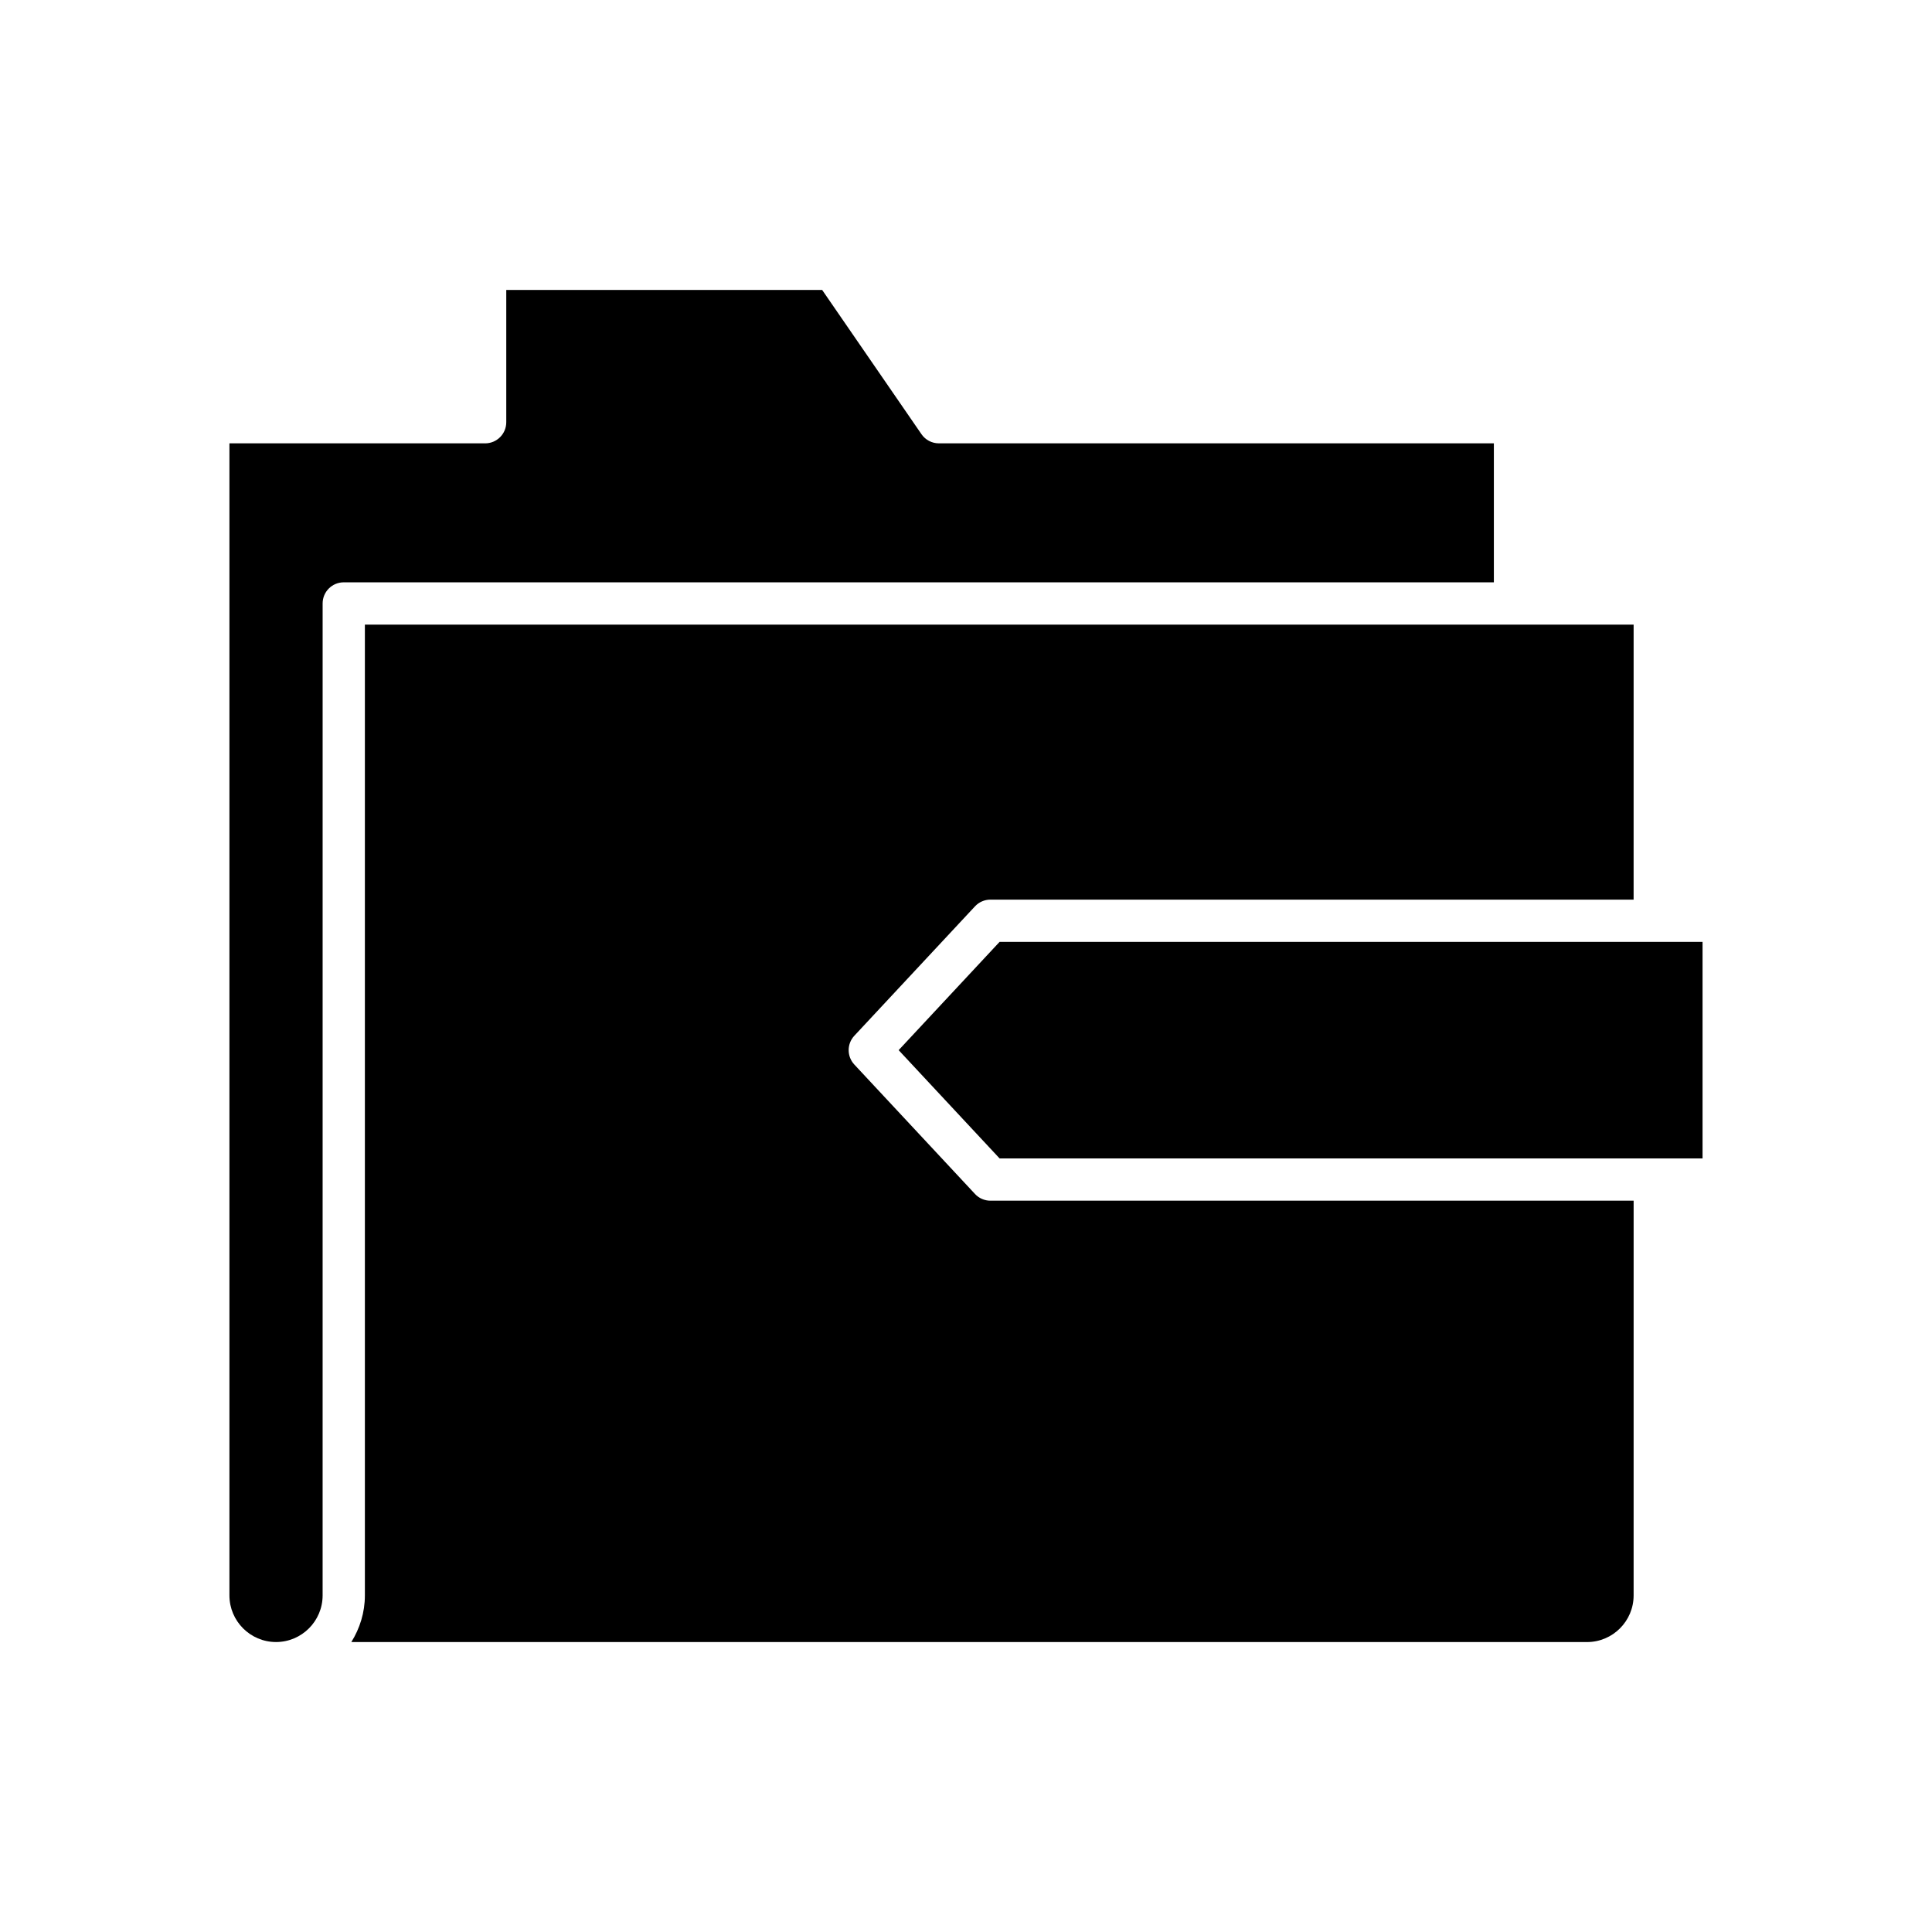 <?xml version="1.0" encoding="UTF-8"?>
<!-- Uploaded to: ICON Repo, www.svgrepo.com, Generator: ICON Repo Mixer Tools -->
<svg fill="#000000" width="800px" height="800px" version="1.1" viewBox="144 144 512 512" xmlns="http://www.w3.org/2000/svg">
 <g>
  <path d="m539.89 261.49h-147.08c-1.844 0-3.566-0.906-4.609-2.422l-26.32-38.227h-83.715v35.055c0 3.094-2.508 5.598-5.598 5.598l-67.766-0.004v305.31c0 6.812 5.539 12.355 12.348 12.355 6.809 0 12.348-5.543 12.348-12.355l0.004-262.88c0-3.094 2.508-5.598 5.598-5.598h304.79z"/>
  <path d="m402.38 460.41-31.973-34.293c-2.004-2.148-2.004-5.484 0-7.633l31.973-34.293c1.059-1.137 2.543-1.781 4.094-1.781h170.45l0.004-72.883h-336.23v257.28c0 4.543-1.352 8.754-3.59 12.355h327.47c6.809 0 12.348-5.543 12.348-12.355l0.004-104.61h-170.45c-1.555 0-3.039-0.645-4.098-1.781z"/>
  <path d="m382.15 422.3 26.754 28.695h186.29v-57.391h-186.29z"/>
 </g>
</svg>